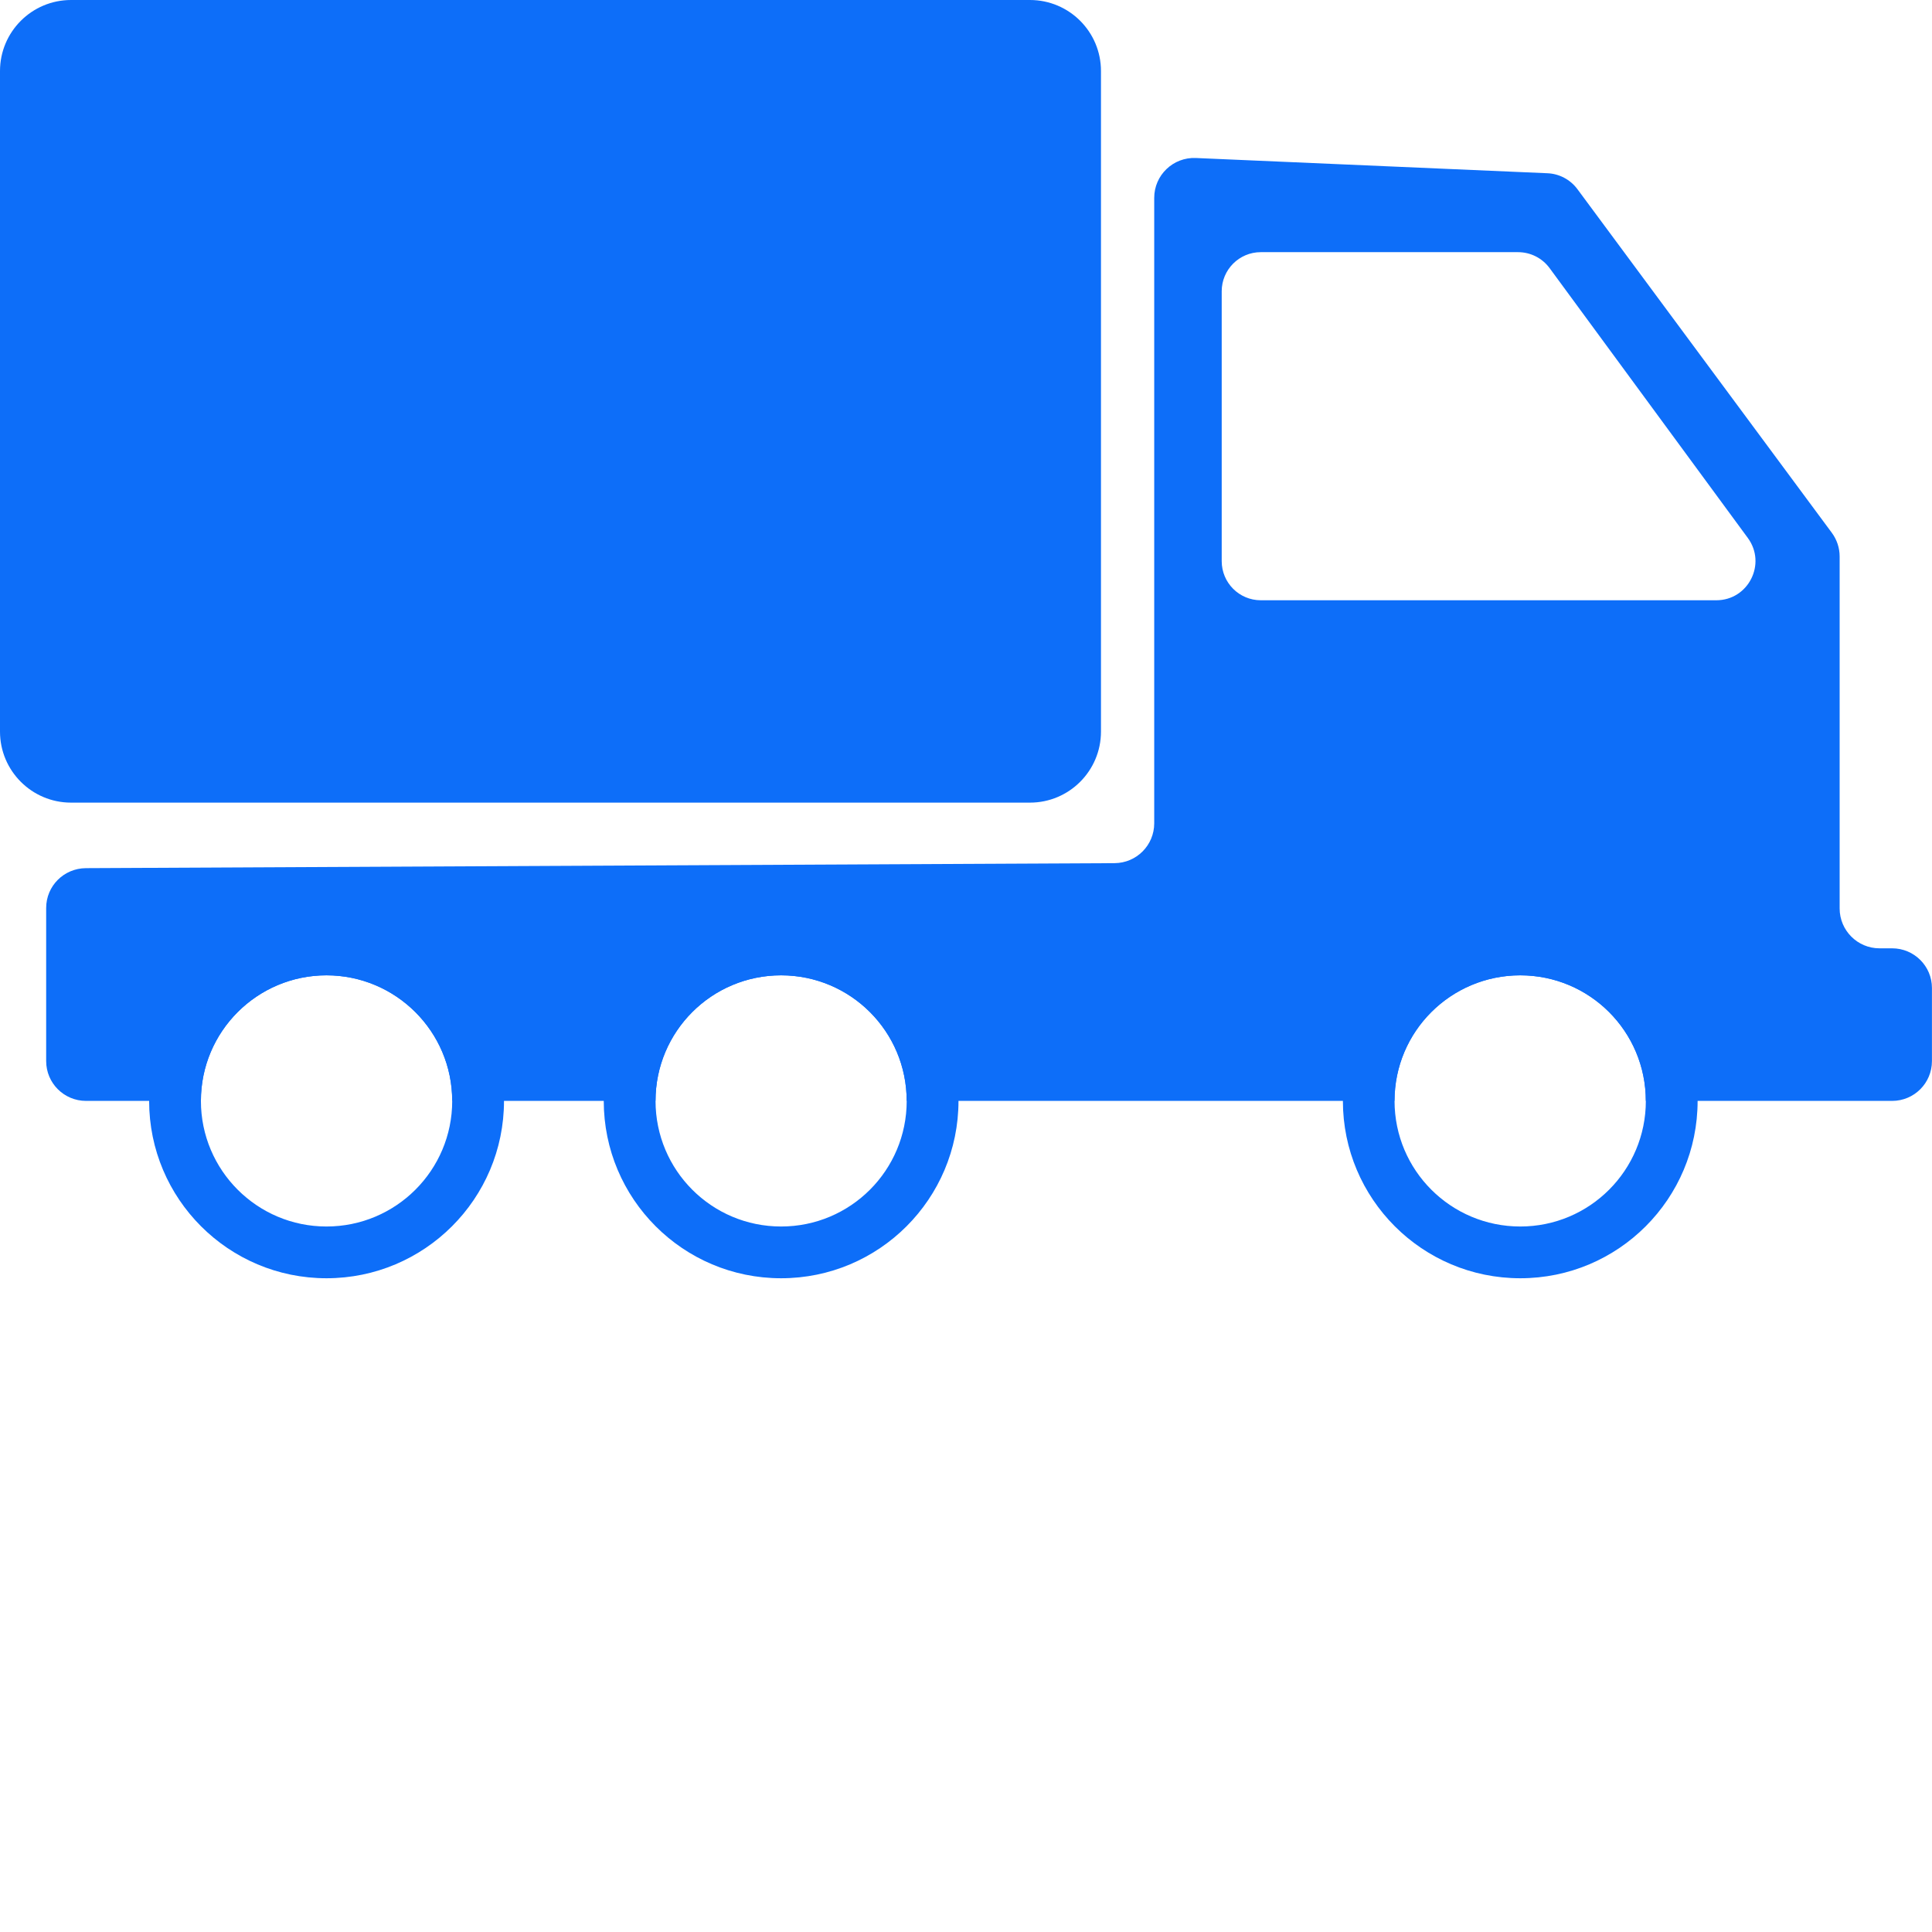 <?xml version="1.0" encoding="UTF-8"?><svg id="Layer_1" xmlns="http://www.w3.org/2000/svg" viewBox="0 0 1024 1024"><defs><style>.cls-1{fill:#0d6ef9;}</style></defs><path class="cls-1" d="M1002.88,502.63h-6.71c-11.69,0-21.12-9.52-21.12-21.12v-186.58c0-4.48-1.44-8.88-4.16-12.56l-134.8-182.08c-3.77-5.11-9.68-8.24-16-8.47l-186.32-8.08c-12.01-.48-22.01,9.11-22.01,21.12v331.51c0,11.6-9.36,21.05-21.03,21.12l-545.21,2.65c-11.69.09-21.05,9.45-21.05,21.12v81.12c0,11.69,9.45,21.12,21.14,21.12h60.87c0-36.8,29.84-66.55,66.55-66.55s66.64,29.75,66.64,66.55h107.76c0-36.8,29.77-66.55,66.55-66.55s66.57,29.75,66.57,66.55h258.56c0-36.8,29.84-66.55,66.64-66.55s66.55,29.75,66.55,66.55h130.55c11.69,0,21.12-9.43,21.12-21.12v-38.72c0-11.6-9.43-21.03-21.12-21.03h0ZM909.68,318.15h-241.44c-11.44,0-20.71-9.29-20.71-20.73v-143.04c0-11.44,9.27-20.73,20.71-20.73h136.33c6.64,0,12.81,3.13,16.71,8.4l105.14,143.13c10,13.68.23,32.97-16.73,32.97h0Z"/><path class="cls-1" d="M805.78,489.5c-51.94,0-94.02,42.08-94.02,94s42.08,94,94.02,94,93.99-42.08,93.99-94-42.08-94-93.99-94h0ZM805.78,650.07c-36.8,0-66.64-29.77-66.64-66.58s29.84-66.55,66.64-66.55,66.55,29.75,66.55,66.55-29.77,66.58-66.55,66.58h0Z"/><path class="cls-1" d="M414,489.5c-51.92,0-94,42.08-94,94s42.08,94,94,94,94.02-42.08,94.02-94-42.08-94-94.02-94h0ZM414,650.07c-36.78,0-66.55-29.77-66.55-66.58s29.77-66.55,66.55-66.55,66.57,29.75,66.57,66.55-29.77,66.58-66.57,66.58h0Z"/><path class="cls-1" d="M173.04,489.5c-51.92,0-94,42.08-94,94s42.08,94,94,94,94.09-42.08,94.09-94-42.08-94-94.09-94h0ZM173.04,650.07c-36.71,0-66.55-29.77-66.55-66.58s29.84-66.55,66.55-66.55,66.64,29.75,66.64,66.55-29.84,66.58-66.64,66.58h0Z"/><path class="cls-1" d="M545.89,425.41H37.65c-20.78,0-37.65-16.87-37.65-37.65V37.65C0,16.85,16.87,0,37.65,0h508.24c20.8,0,37.65,16.85,37.65,37.65v350.11c0,20.78-16.85,37.65-37.65,37.65"/></svg>